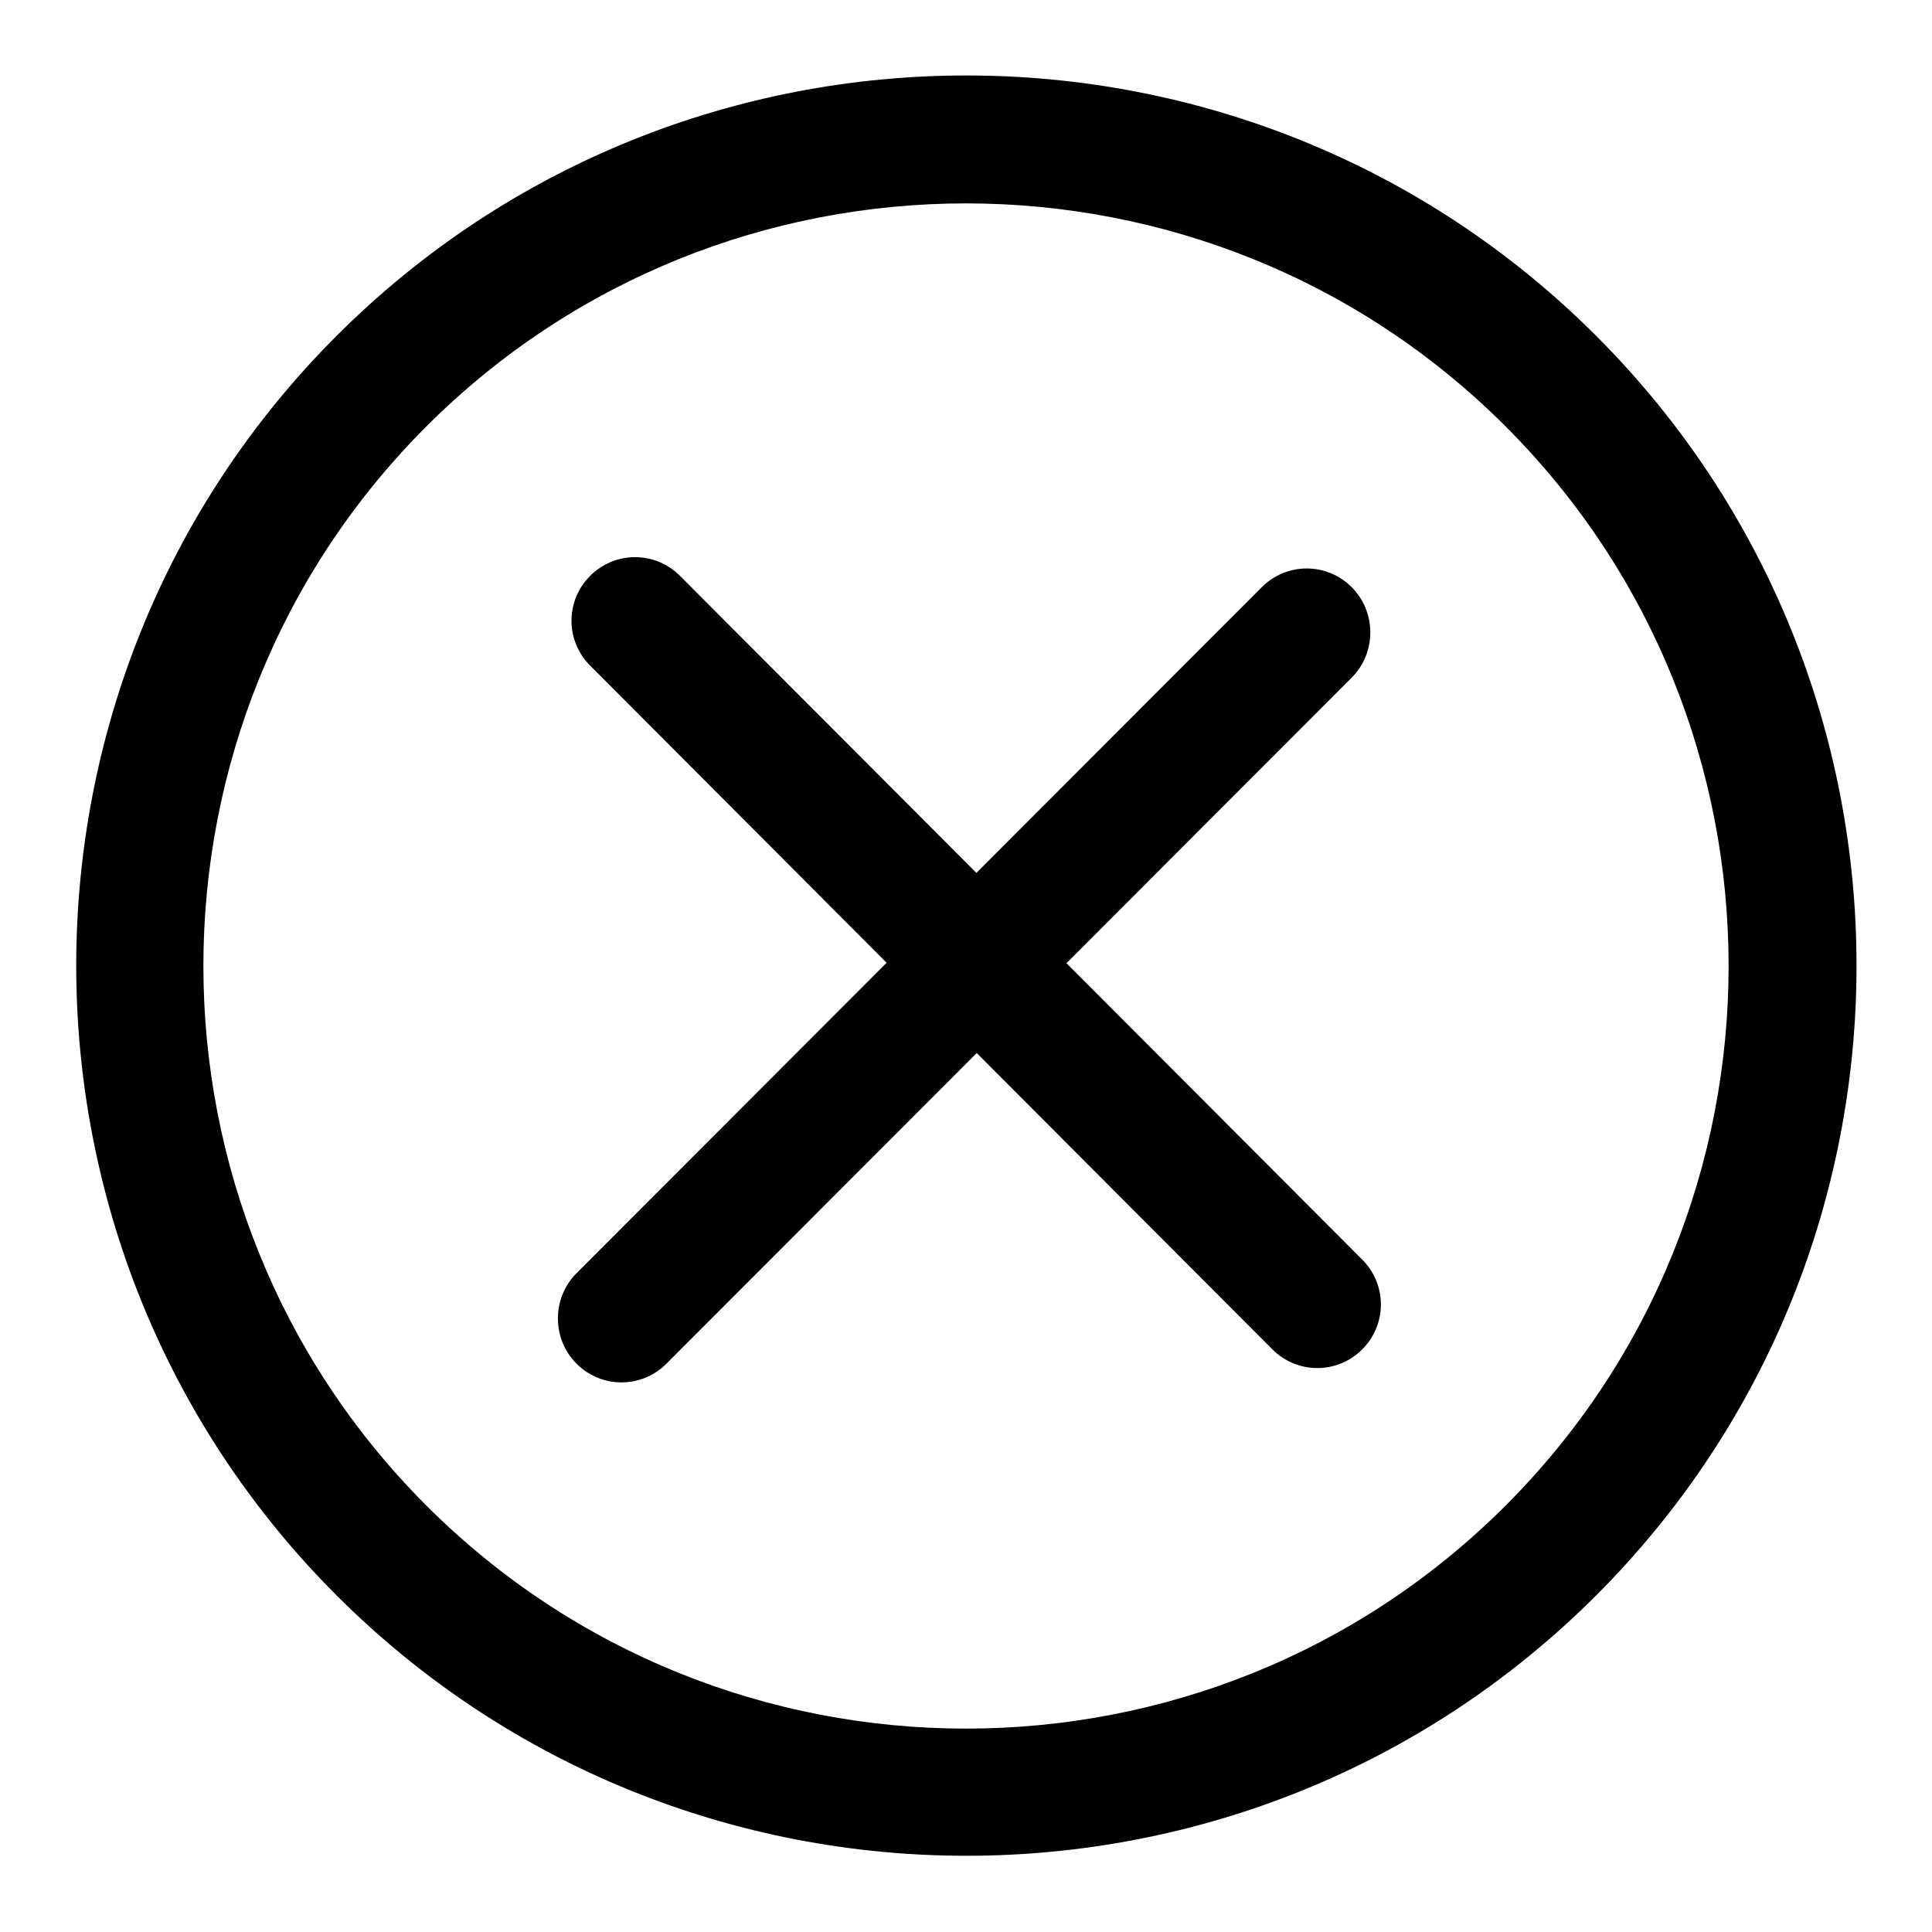 <?xml version="1.0" encoding="utf-8"?>
<!-- Svg Vector Icons : http://www.onlinewebfonts.com/icon -->
<!DOCTYPE svg PUBLIC "-//W3C//DTD SVG 1.1//EN" "http://www.w3.org/Graphics/SVG/1.1/DTD/svg11.dtd">
<svg version="1.1" xmlns="http://www.w3.org/2000/svg" xmlns:xlink="http://www.w3.org/1999/xlink" x="0px" y="0px" viewBox="0 0 256 256" enable-background="new 0 0 256 256" xml:space="preserve">
<g><g><path fill="#000000" d="M211.5,44.5c-46-46-120.9-46-166.9,0c-46,46-46,120.9,0,166.9c46,46,120.9,46,166.9,0C257.5,165.4,257.5,90.5,211.5,44.5L211.5,44.5z M199.5,199.5c-39.4,39.4-103.6,39.4-143,0s-39.4-103.6,0-143s103.6-39.4,143,0C238.9,95.9,238.9,160.1,199.5,199.5L199.5,199.5z"/><path fill="#000000" d="M78.2,76.3c3.3-3.3,8.6-3.3,11.9,0l90.4,90.6c3.3,3.3,3.3,8.6,0,11.9c-3.3,3.3-8.6,3.3-11.9,0L78.2,88.2C74.9,84.9,74.9,79.6,78.2,76.3z"/><path fill="#000000" d="M179.1,77.8c-3.3-3.3-8.6-3.3-11.9,0l-90.8,90.9c-3.3,3.3-3.3,8.7,0,12c3.3,3.3,8.6,3.3,11.9,0l90.8-90.9C182.4,86.5,182.4,81.1,179.1,77.8z"/></g></g>
</svg>